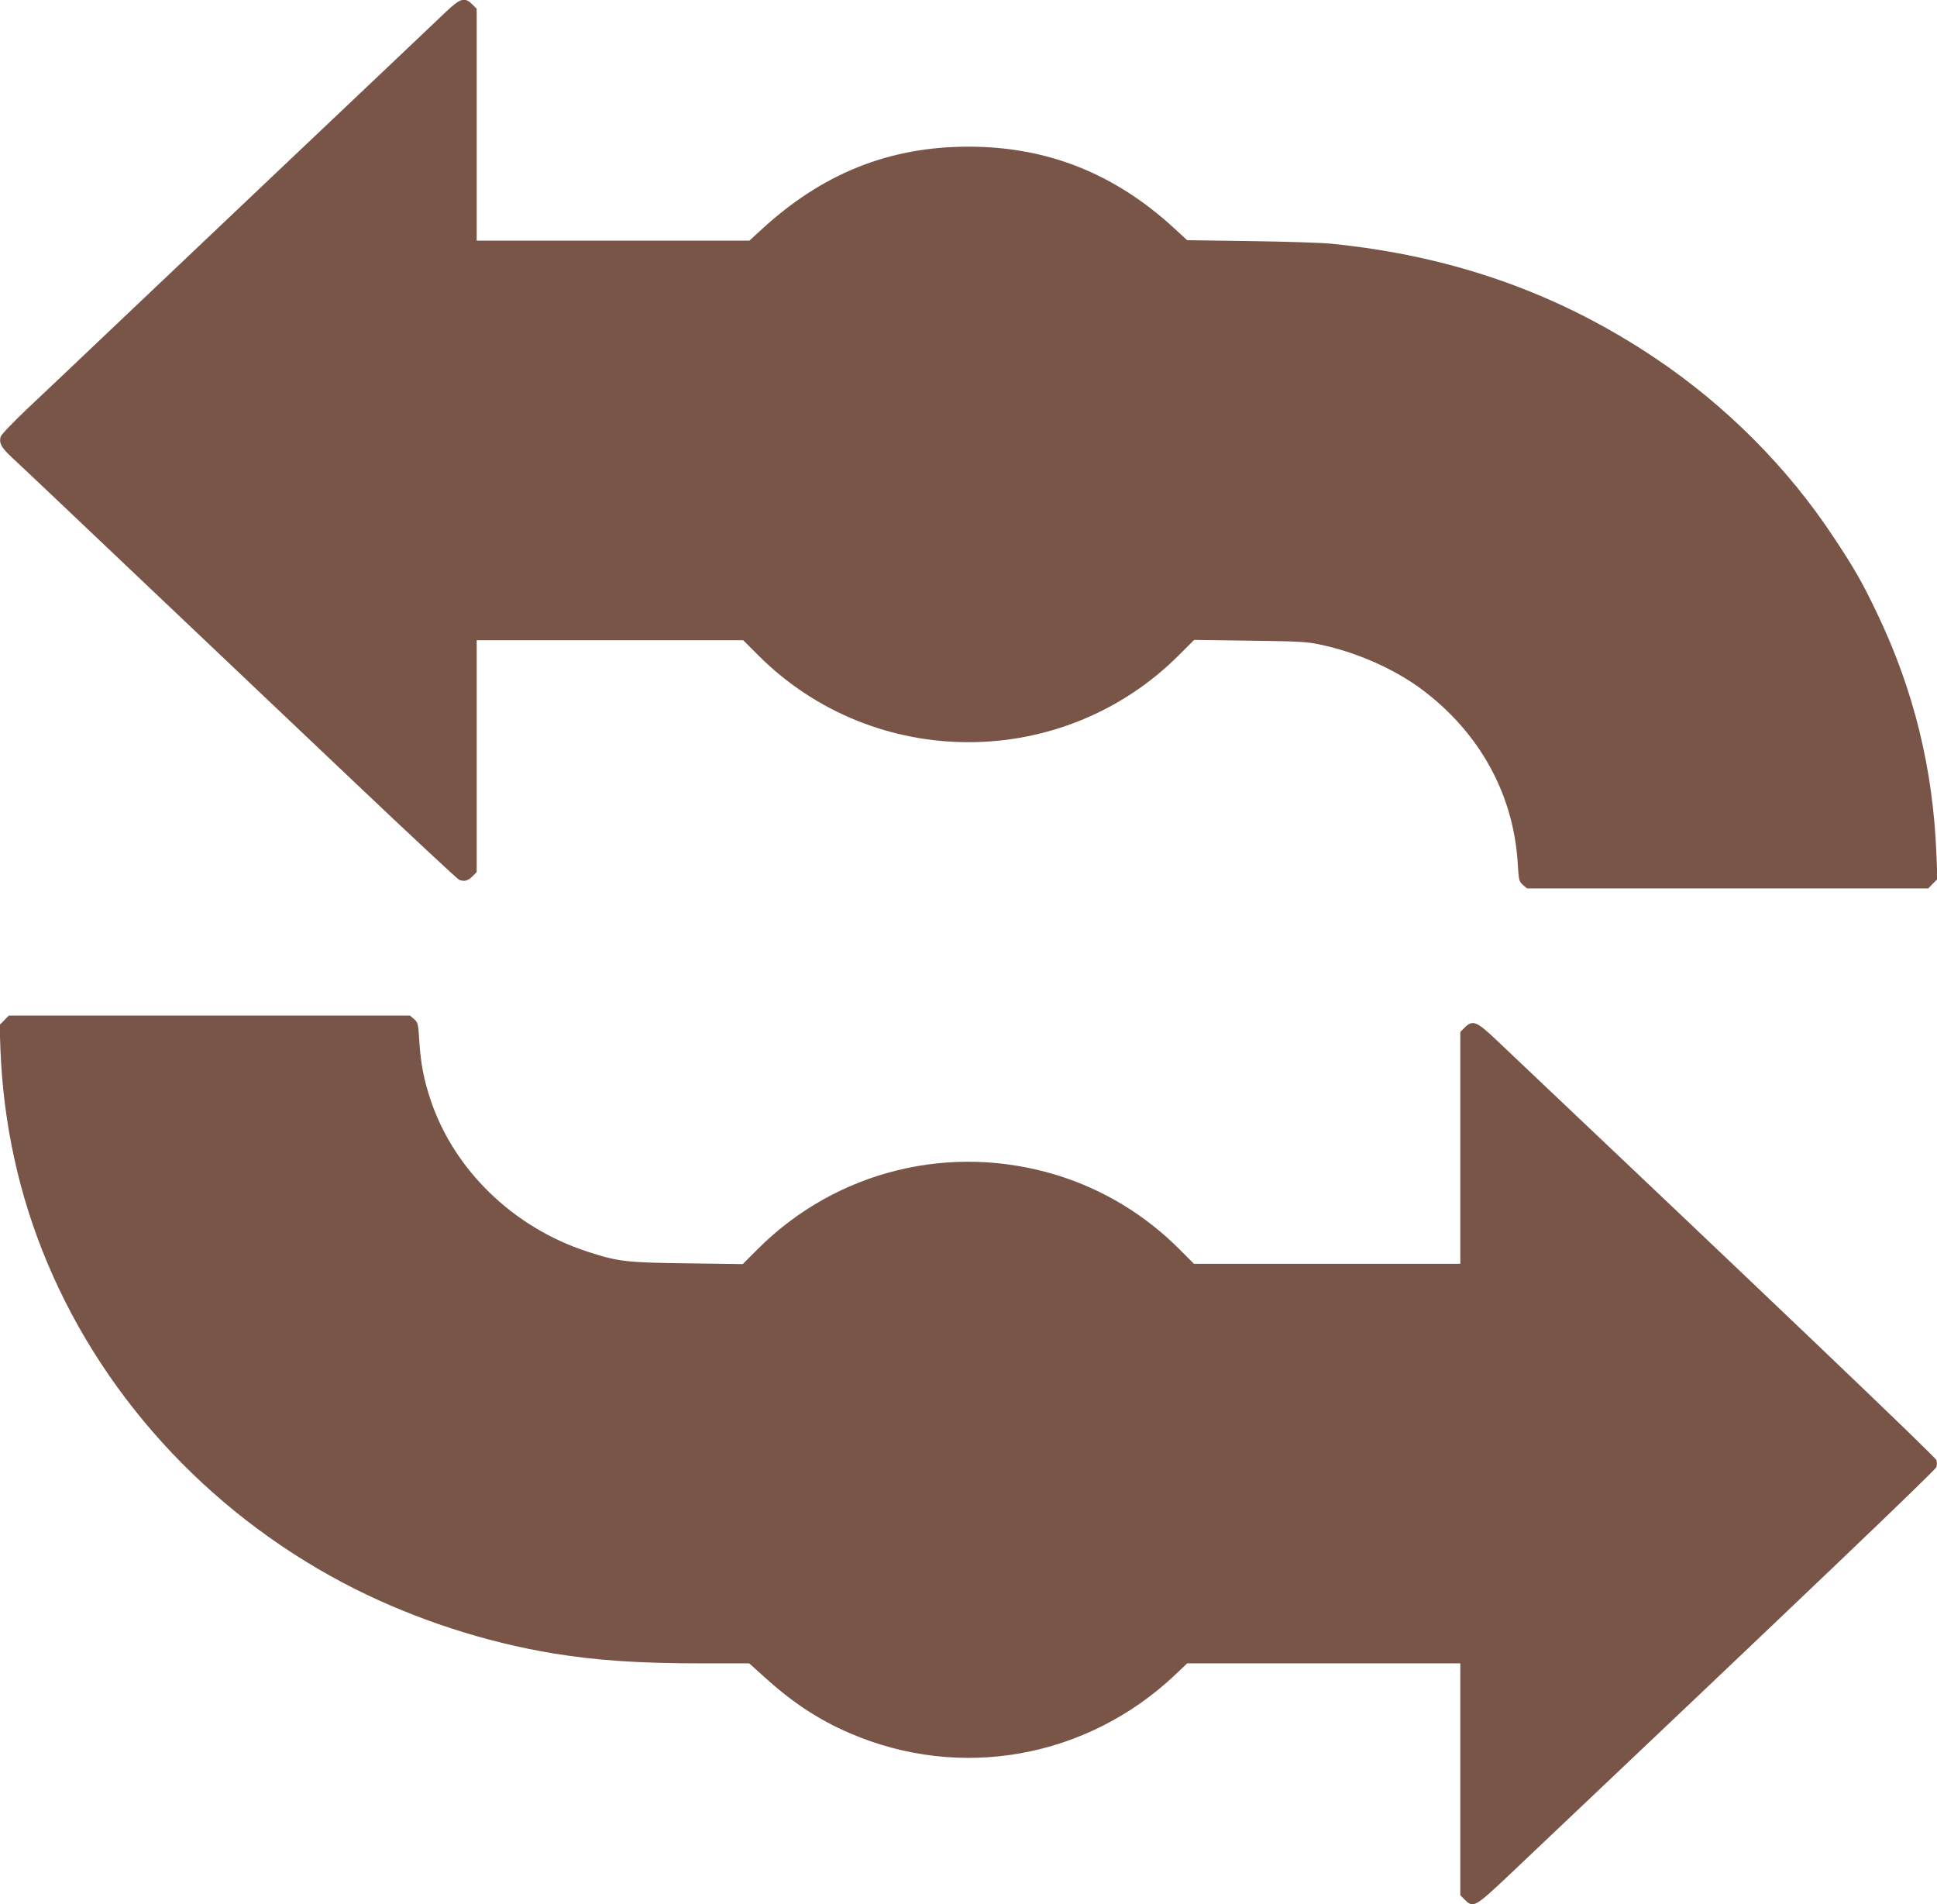 <?xml version="1.0" standalone="no"?>
<!DOCTYPE svg PUBLIC "-//W3C//DTD SVG 20010904//EN"
 "http://www.w3.org/TR/2001/REC-SVG-20010904/DTD/svg10.dtd">
<svg version="1.0" xmlns="http://www.w3.org/2000/svg"
 width="1280pt" height="1258pt" viewBox="0 0 1280 1258"
 preserveAspectRatio="xMidYMid meet">
<g transform="translate(0,1258) scale(0.1,-0.1)"
fill="#795548" stroke="none">
<path d="M2947 12502 c-45 -43 -478 -454 -962 -912 -484 -459 -1049 -995
-1255 -1190 -206 -196 -453 -430 -548 -519 -95 -90 -175 -174 -178 -187 -11
-42 4 -70 73 -135 38 -34 408 -385 823 -779 415 -394 1061 -1006 1435 -1361
374 -355 689 -648 699 -652 34 -13 58 -7 87 22 l29 29 0 766 0 766 880 0 881
0 99 -99 c767 -767 2014 -766 2781 1 l100 100 367 -5 c325 -4 378 -7 467 -26
242 -51 494 -163 676 -300 377 -284 599 -687 628 -1139 7 -119 9 -126 35 -149
l27 -23 1325 0 1326 0 30 31 31 31 -7 166 c-22 566 -151 1087 -392 1590 -96
202 -154 303 -290 507 -302 457 -707 863 -1169 1174 -641 432 -1345 681 -2150
761 -60 6 -299 14 -530 17 l-420 6 -88 81 c-394 361 -838 537 -1357 537 -527
0 -971 -179 -1376 -555 l-72 -66 -901 0 -901 0 0 766 0 766 -29 29 c-50 50
-78 42 -174 -49z"/>
<path d="M28 5839 l-31 -31 6 -166 c20 -493 124 -966 312 -1411 389 -922 1117
-1691 2036 -2152 405 -202 856 -349 1304 -423 287 -47 565 -66 993 -66 l303 0
99 -89 c184 -168 362 -285 565 -372 731 -316 1567 -166 2150 385 l80 76 903 0
902 0 0 -766 0 -766 29 -29 c57 -57 67 -51 294 163 1944 1841 2819 2676 2823
2695 4 13 4 33 0 46 -4 19 -1114 1078 -2910 2778 -129 122 -155 132 -207 80
l-29 -29 0 -766 0 -766 -880 0 -880 0 -98 98 c-225 225 -500 392 -802 486
-705 219 -1463 33 -1983 -487 l-99 -99 -366 5 c-404 5 -457 11 -662 78 -488
159 -881 540 -1035 1003 -45 136 -64 235 -74 384 -7 119 -9 126 -35 149 l-27
23 -1325 0 -1326 0 -30 -31z"/>
</g>
</svg>
